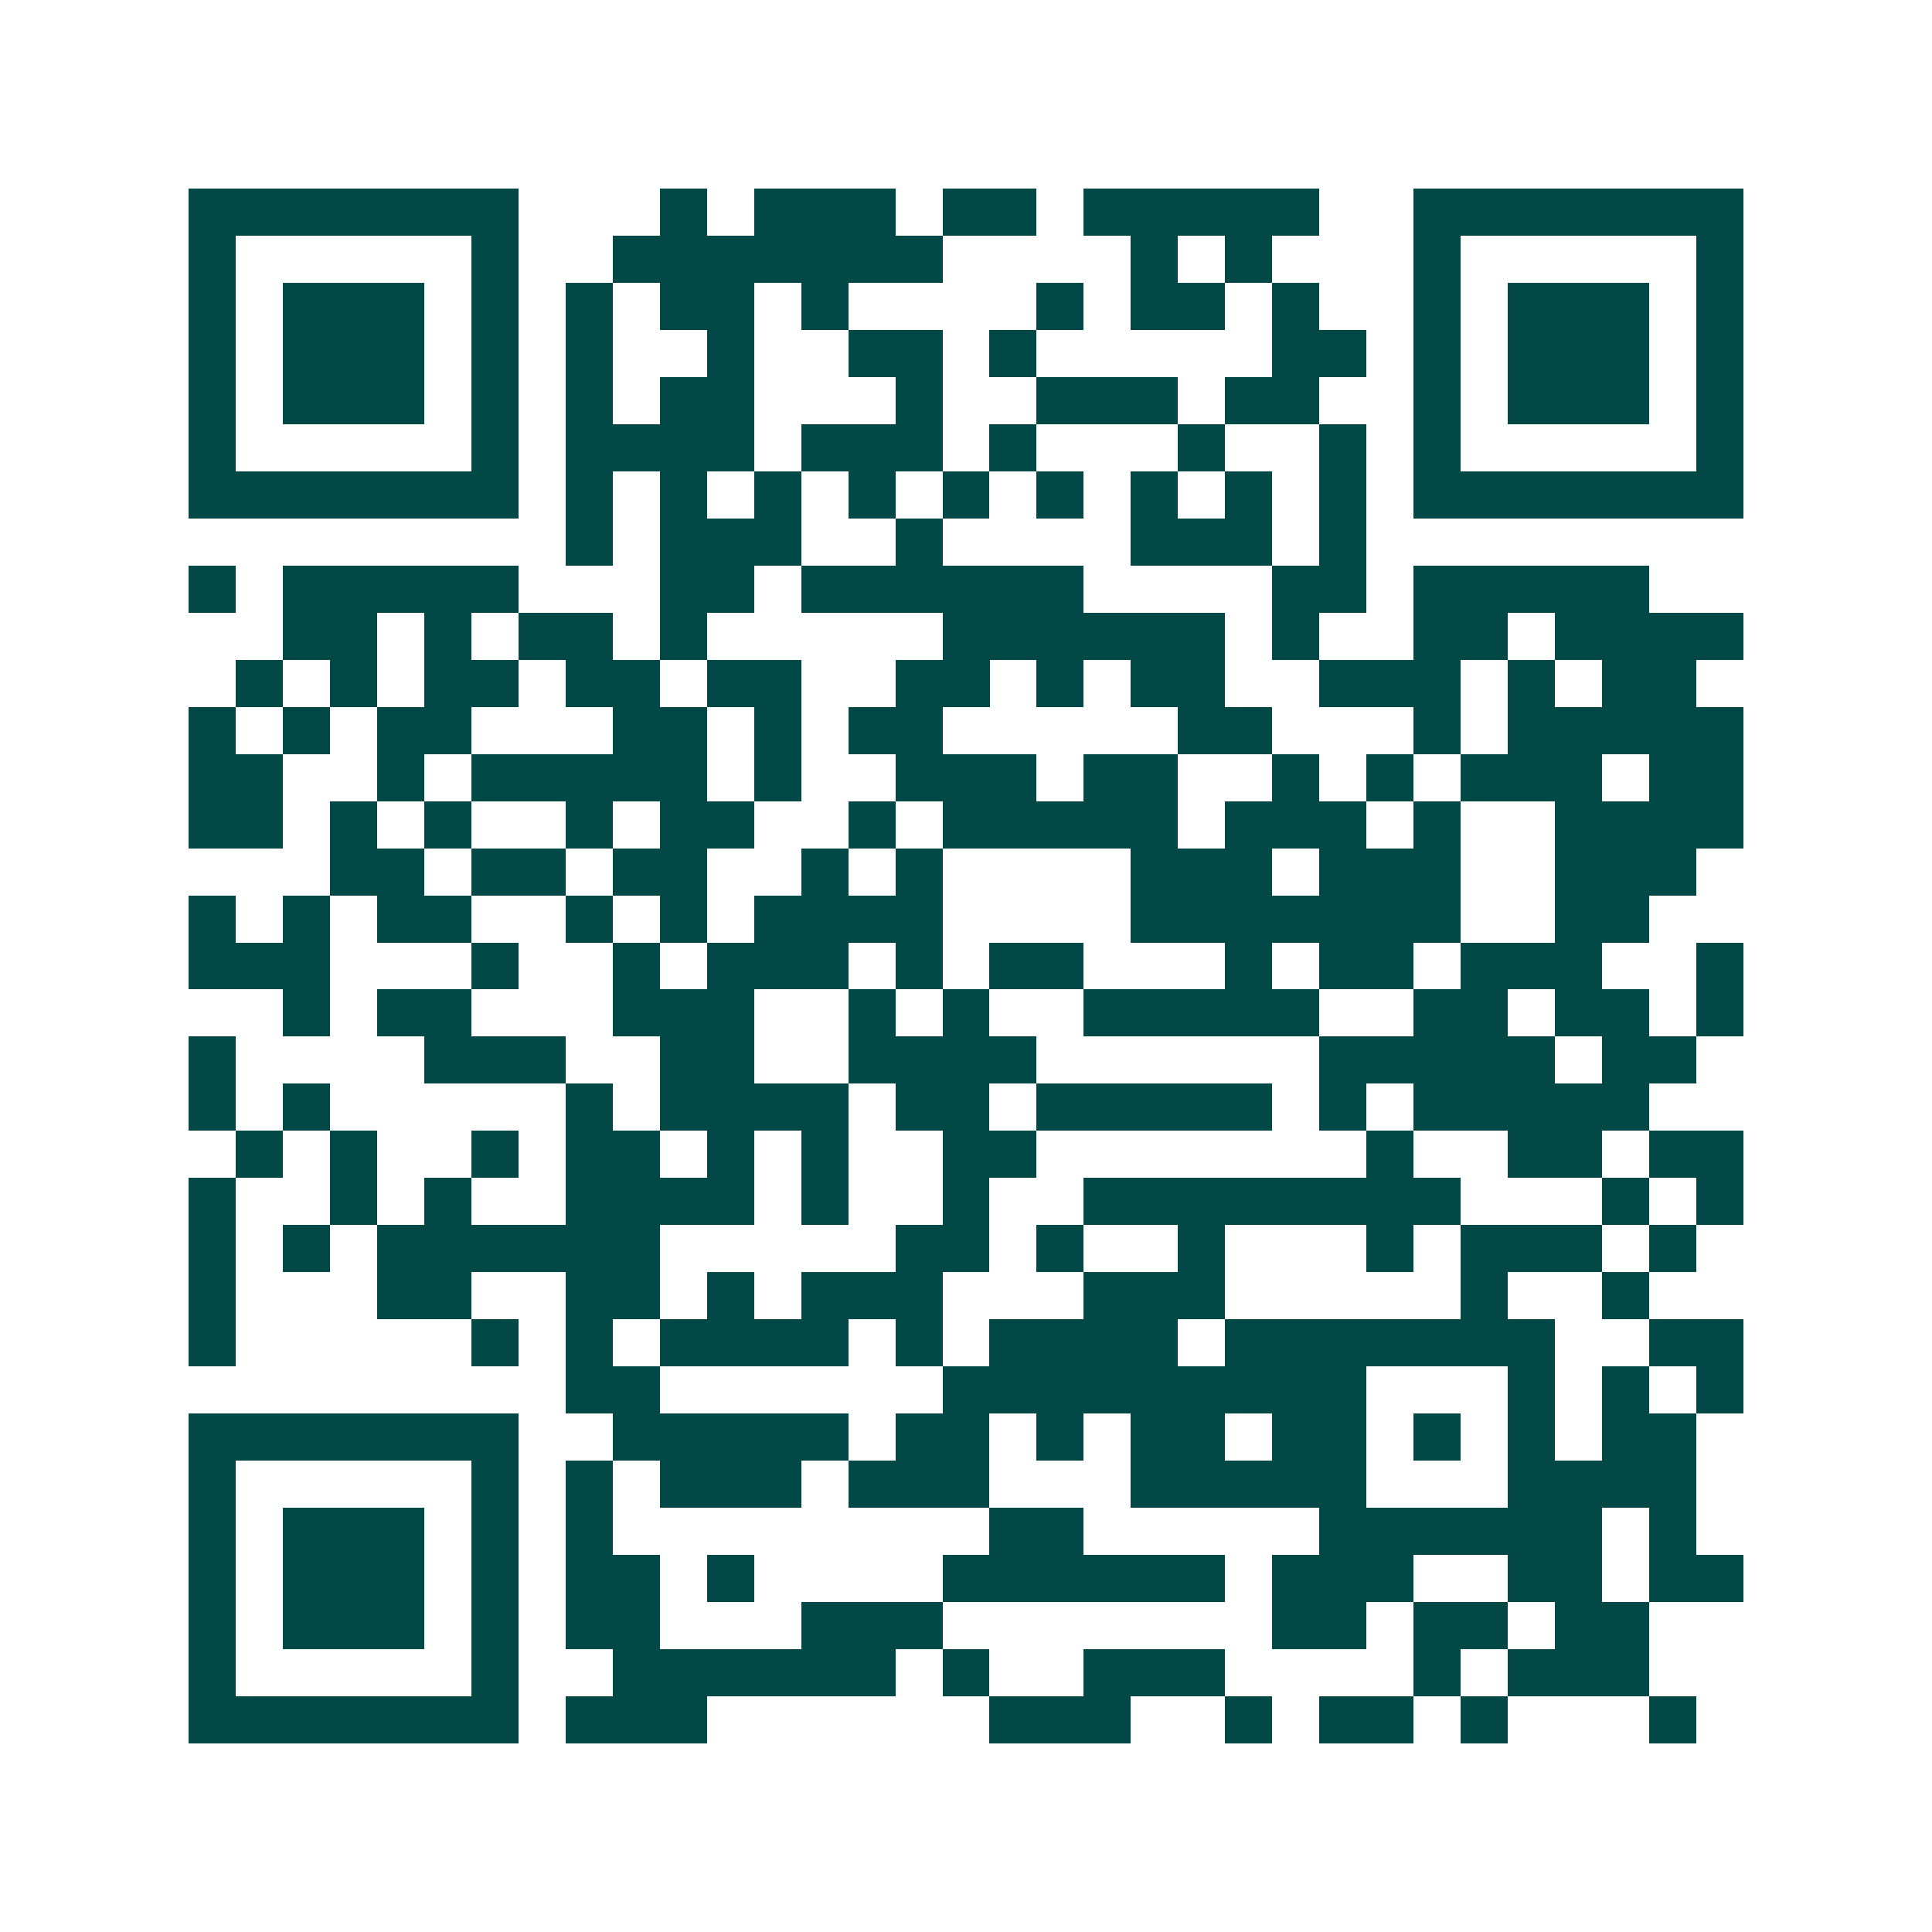 <svg xmlns="http://www.w3.org/2000/svg" width="200" height="200" viewBox="0 0 41 41" shape-rendering="crispEdges"><path fill="#ffffff" d="M0 0h41v41H0z"/><path stroke="#014847" d="M4 4.5h7m3 0h1m1 0h3m1 0h2m1 0h5m2 0h7M4 5.5h1m5 0h1m2 0h7m4 0h1m1 0h1m3 0h1m5 0h1M4 6.5h1m1 0h3m1 0h1m1 0h1m1 0h2m1 0h1m4 0h1m1 0h2m1 0h1m2 0h1m1 0h3m1 0h1M4 7.5h1m1 0h3m1 0h1m1 0h1m2 0h1m2 0h2m1 0h1m5 0h2m1 0h1m1 0h3m1 0h1M4 8.5h1m1 0h3m1 0h1m1 0h1m1 0h2m3 0h1m2 0h3m1 0h2m2 0h1m1 0h3m1 0h1M4 9.5h1m5 0h1m1 0h4m1 0h3m1 0h1m3 0h1m2 0h1m1 0h1m5 0h1M4 10.5h7m1 0h1m1 0h1m1 0h1m1 0h1m1 0h1m1 0h1m1 0h1m1 0h1m1 0h1m1 0h7M12 11.5h1m1 0h3m2 0h1m4 0h3m1 0h1M4 12.5h1m1 0h5m3 0h2m1 0h6m4 0h2m1 0h5M6 13.5h2m1 0h1m1 0h2m1 0h1m5 0h6m1 0h1m2 0h2m1 0h4M5 14.5h1m1 0h1m1 0h2m1 0h2m1 0h2m2 0h2m1 0h1m1 0h2m2 0h3m1 0h1m1 0h2M4 15.5h1m1 0h1m1 0h2m3 0h2m1 0h1m1 0h2m5 0h2m3 0h1m1 0h5M4 16.5h2m2 0h1m1 0h5m1 0h1m2 0h3m1 0h2m2 0h1m1 0h1m1 0h3m1 0h2M4 17.5h2m1 0h1m1 0h1m2 0h1m1 0h2m2 0h1m1 0h5m1 0h3m1 0h1m2 0h4M7 18.5h2m1 0h2m1 0h2m2 0h1m1 0h1m4 0h3m1 0h3m2 0h3M4 19.5h1m1 0h1m1 0h2m2 0h1m1 0h1m1 0h4m4 0h7m2 0h2M4 20.5h3m3 0h1m2 0h1m1 0h3m1 0h1m1 0h2m3 0h1m1 0h2m1 0h3m2 0h1M6 21.5h1m1 0h2m3 0h3m2 0h1m1 0h1m2 0h5m2 0h2m1 0h2m1 0h1M4 22.5h1m4 0h3m2 0h2m2 0h4m6 0h5m1 0h2M4 23.5h1m1 0h1m5 0h1m1 0h4m1 0h2m1 0h5m1 0h1m1 0h5M5 24.5h1m1 0h1m2 0h1m1 0h2m1 0h1m1 0h1m2 0h2m7 0h1m2 0h2m1 0h2M4 25.5h1m2 0h1m1 0h1m2 0h4m1 0h1m2 0h1m2 0h8m3 0h1m1 0h1M4 26.5h1m1 0h1m1 0h6m5 0h2m1 0h1m2 0h1m3 0h1m1 0h3m1 0h1M4 27.5h1m3 0h2m2 0h2m1 0h1m1 0h3m3 0h3m5 0h1m2 0h1M4 28.5h1m5 0h1m1 0h1m1 0h4m1 0h1m1 0h4m1 0h7m2 0h2M12 29.5h2m6 0h9m3 0h1m1 0h1m1 0h1M4 30.5h7m2 0h5m1 0h2m1 0h1m1 0h2m1 0h2m1 0h1m1 0h1m1 0h2M4 31.5h1m5 0h1m1 0h1m1 0h3m1 0h3m3 0h5m3 0h4M4 32.5h1m1 0h3m1 0h1m1 0h1m8 0h2m5 0h6m1 0h1M4 33.5h1m1 0h3m1 0h1m1 0h2m1 0h1m4 0h6m1 0h3m2 0h2m1 0h2M4 34.5h1m1 0h3m1 0h1m1 0h2m3 0h3m7 0h2m1 0h2m1 0h2M4 35.5h1m5 0h1m2 0h6m1 0h1m2 0h3m4 0h1m1 0h3M4 36.5h7m1 0h3m6 0h3m2 0h1m1 0h2m1 0h1m3 0h1"/></svg>

